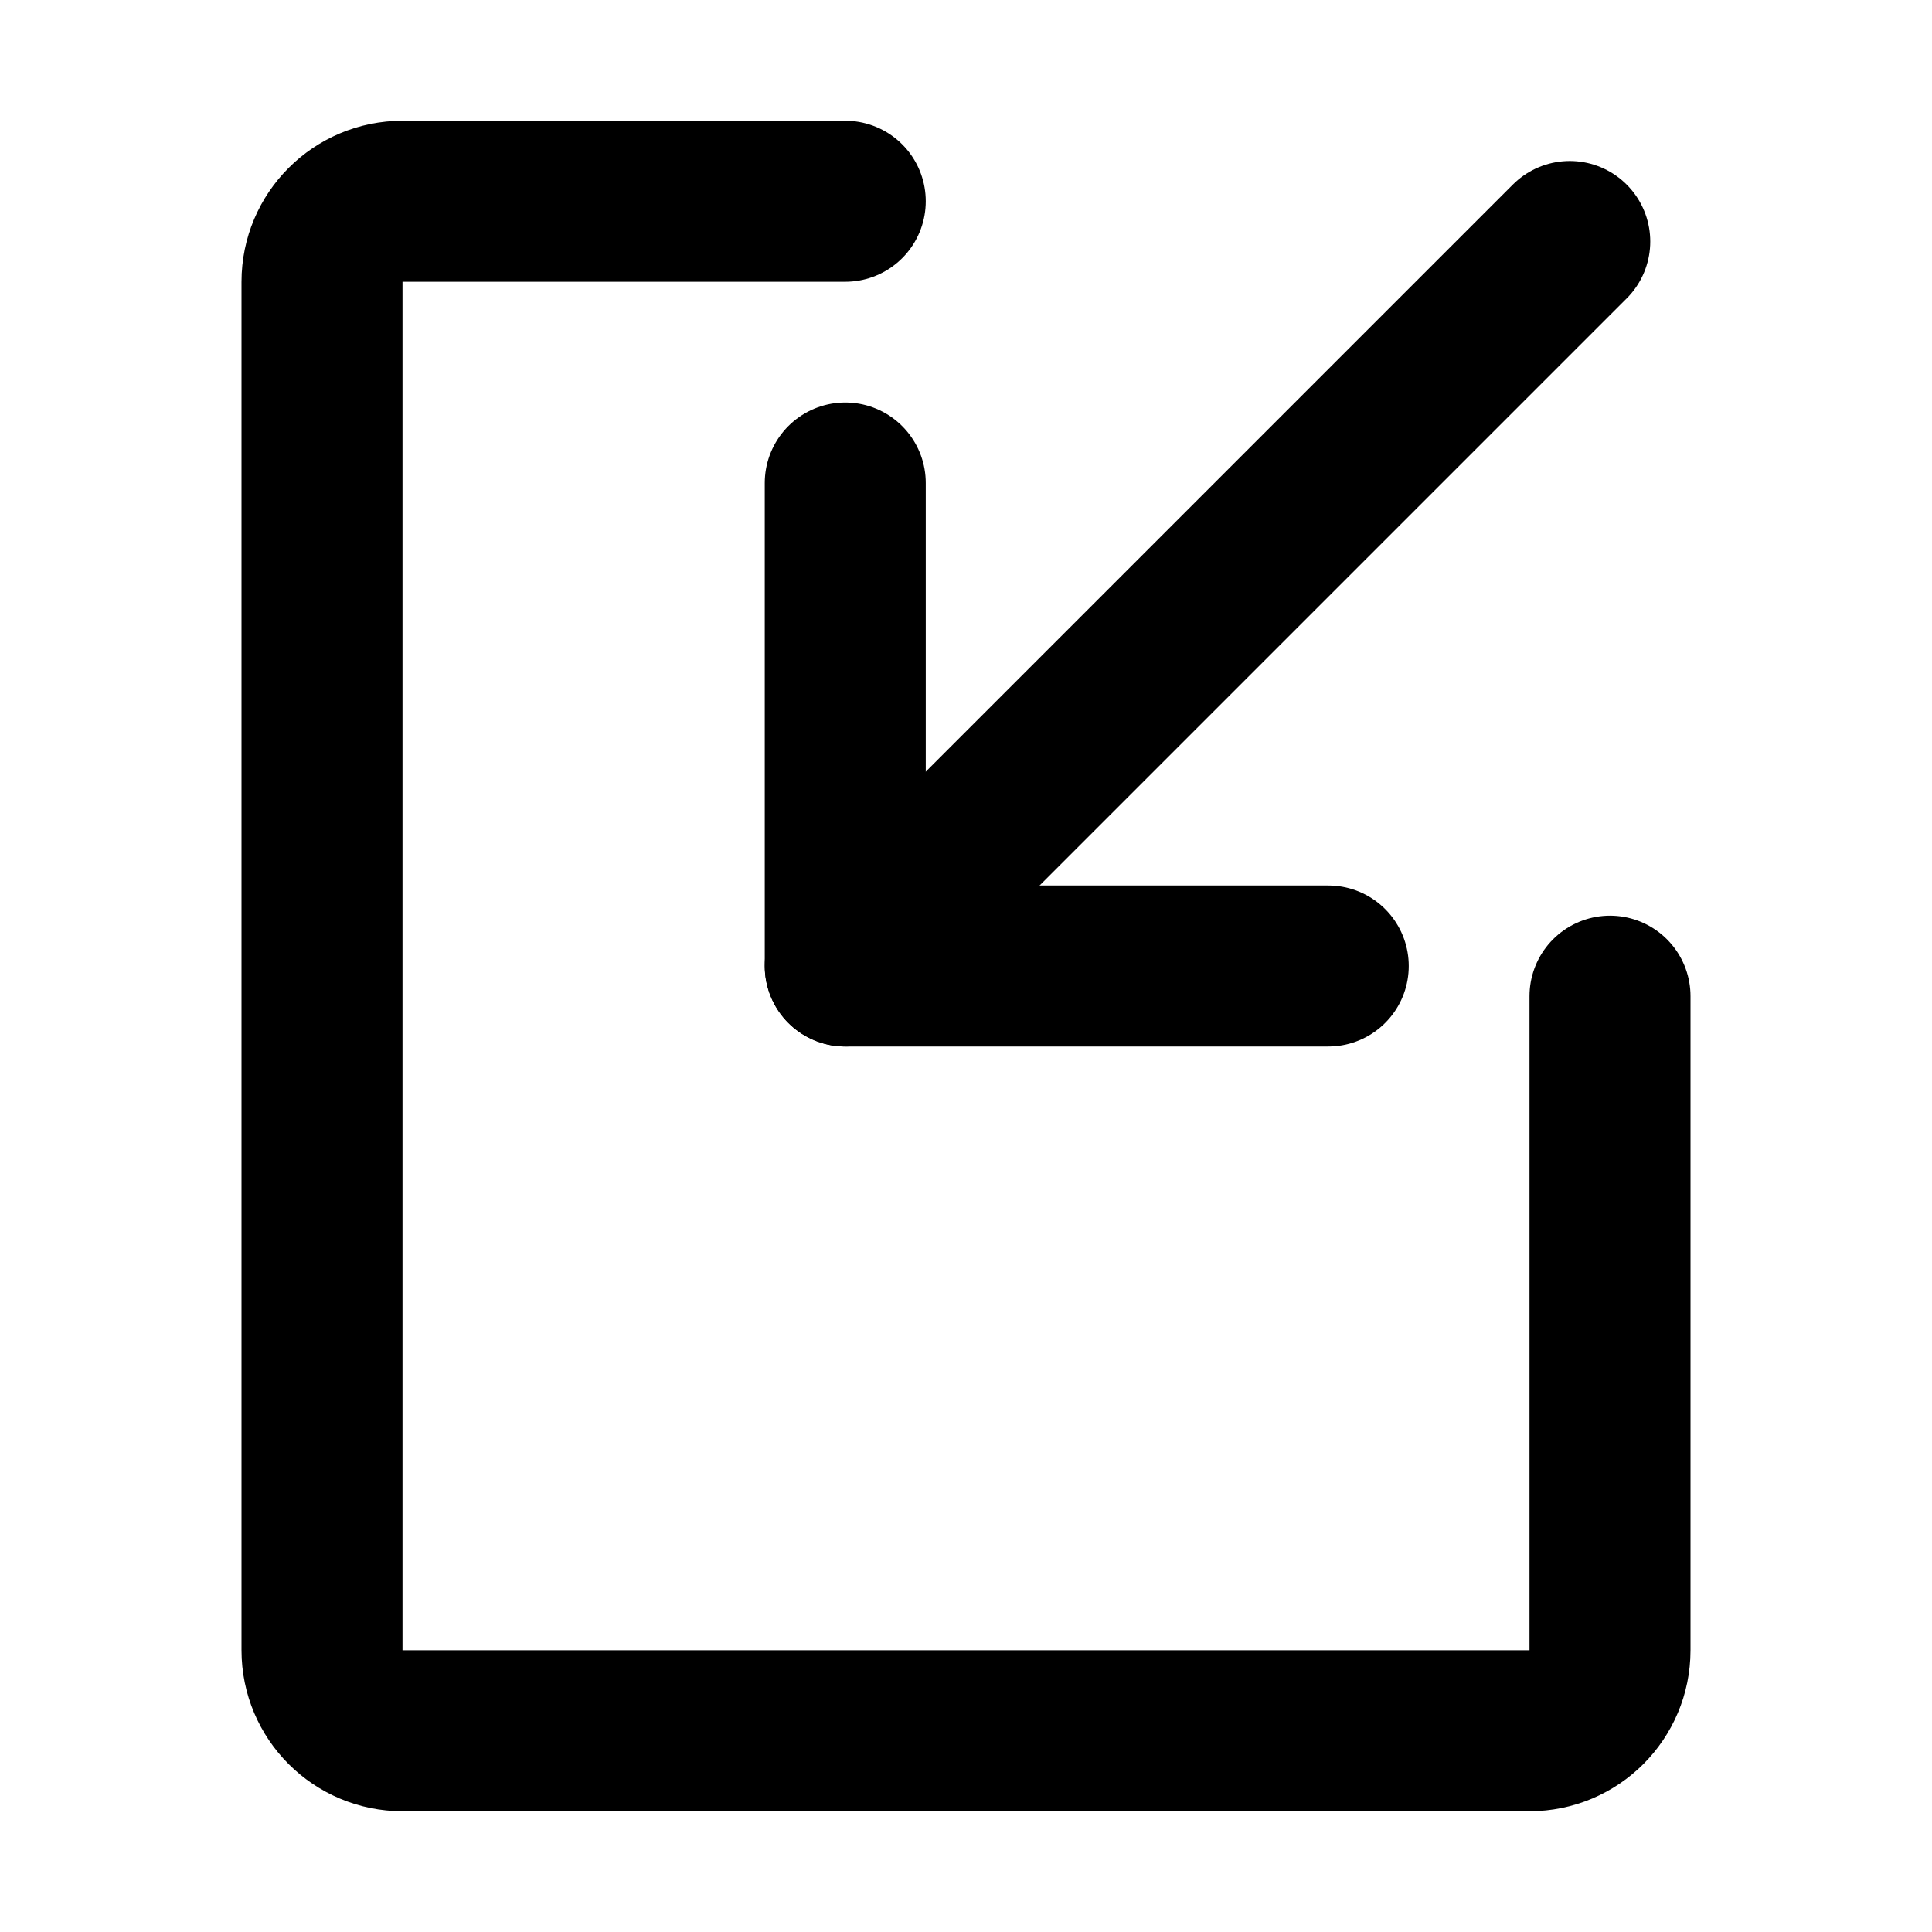 <svg width="48" height="48" viewBox="0 0 48 48" fill="none" xmlns="http://www.w3.org/2000/svg">
<path d="M21 5L10 5C8.895 5 8 5.895 8 7L8 41C8 42.105 8.895 43 10 43L38 43C39.105 43 40 42.105 40 41L40 24.75" stroke="black" stroke-width="4" stroke-linecap="round" stroke-linejoin="round"/>
<path d="M33 24H21V12" stroke="black" stroke-width="4" stroke-linecap="round" stroke-linejoin="round"/>
<path d="M21 24L39 6" stroke="black" stroke-width="4" stroke-linecap="round" stroke-linejoin="round"/>
</svg>